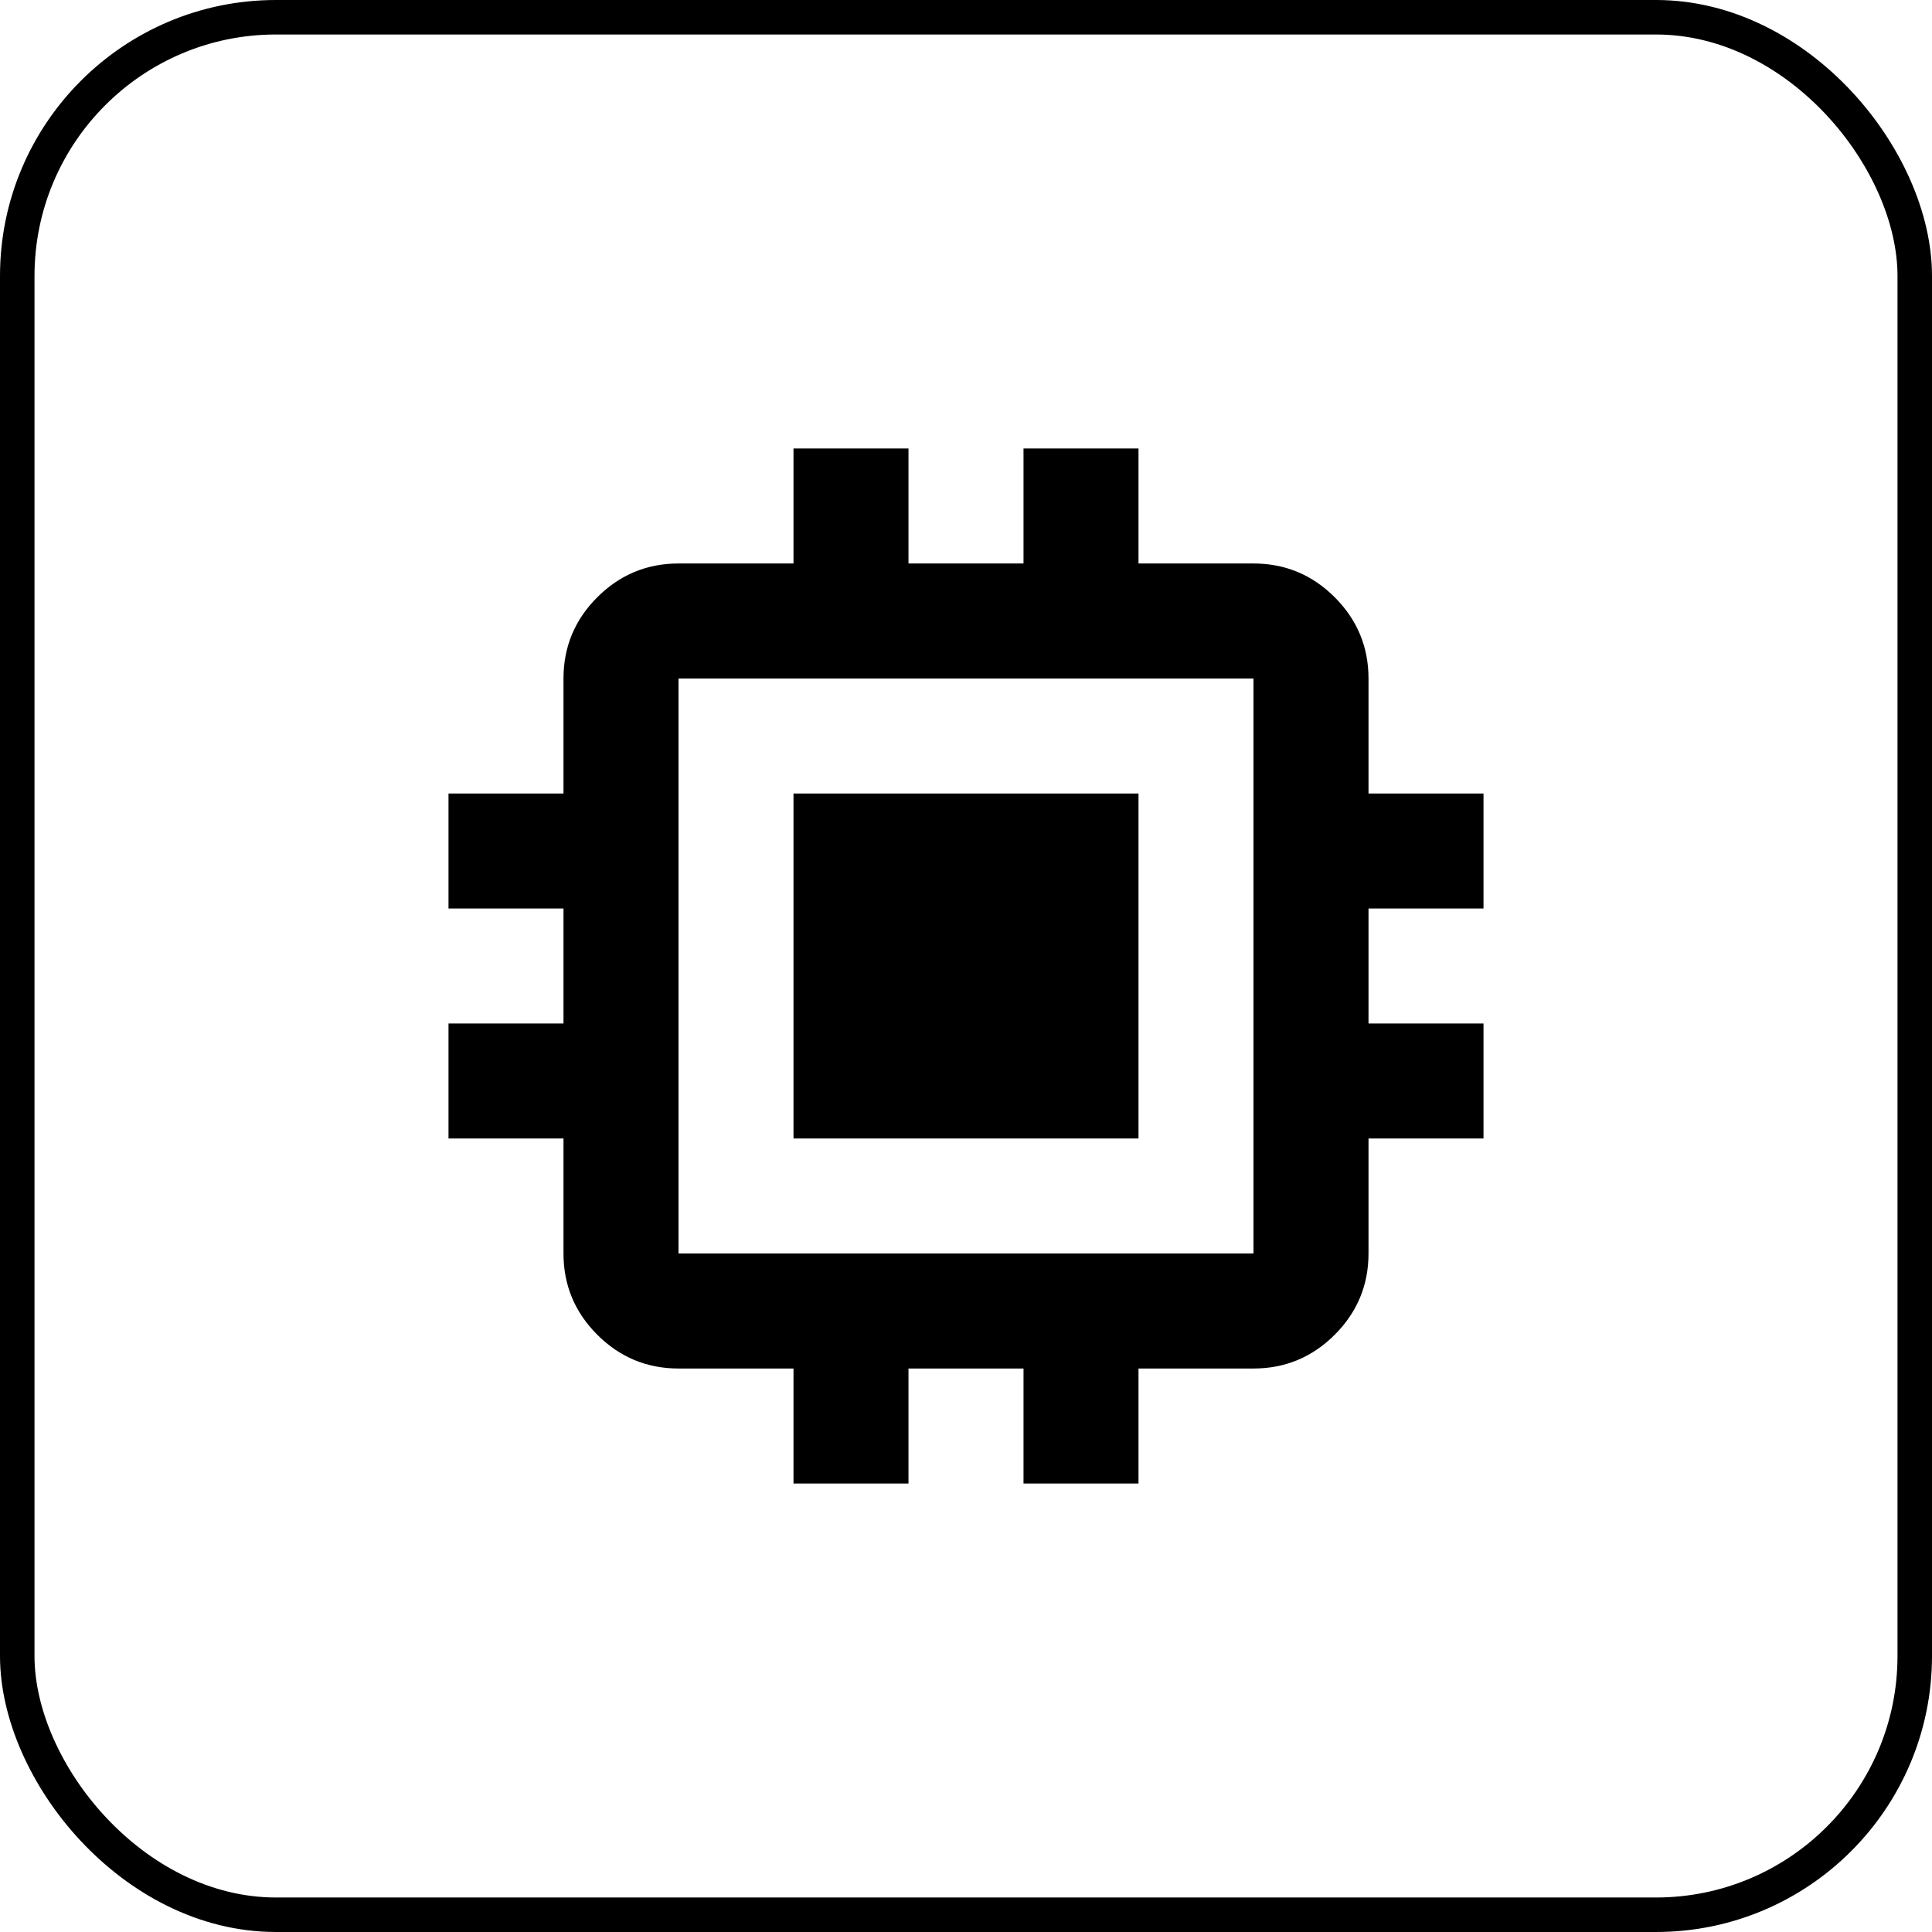 <svg width="56" height="56" viewBox="0 0 56 56" fill="none" xmlns="http://www.w3.org/2000/svg">
<rect x="0.5" y="0.5" width="55" height="55" rx="7.5" stroke="black"/>
<mask id="mask0_2349_37231" style="mask-type:alpha" maskUnits="userSpaceOnUse" x="8" y="8" width="40" height="40">
<rect x="8" y="8" width="40" height="40" fill="#D9D9D9"/>
</mask>
<g mask="url(#mask0_2349_37231)">
<path d="M23 33V23H33V33H23ZM23 43V39.667H19.667C18.75 39.667 17.965 39.34 17.312 38.688C16.66 38.035 16.333 37.25 16.333 36.333V33H13V29.667H16.333V26.333H13V23H16.333V19.667C16.333 18.75 16.66 17.965 17.312 17.312C17.965 16.66 18.75 16.333 19.667 16.333H23V13H26.333V16.333H29.667V13H33V16.333H36.333C37.25 16.333 38.035 16.66 38.688 17.312C39.34 17.965 39.667 18.75 39.667 19.667V23H43V26.333H39.667V29.667H43V33H39.667V36.333C39.667 37.25 39.34 38.035 38.688 38.688C38.035 39.34 37.25 39.667 36.333 39.667H33V43H29.667V39.667H26.333V43H23ZM36.333 36.333V19.667H19.667V36.333H36.333Z" fill="black"/>
</g>
</svg>
